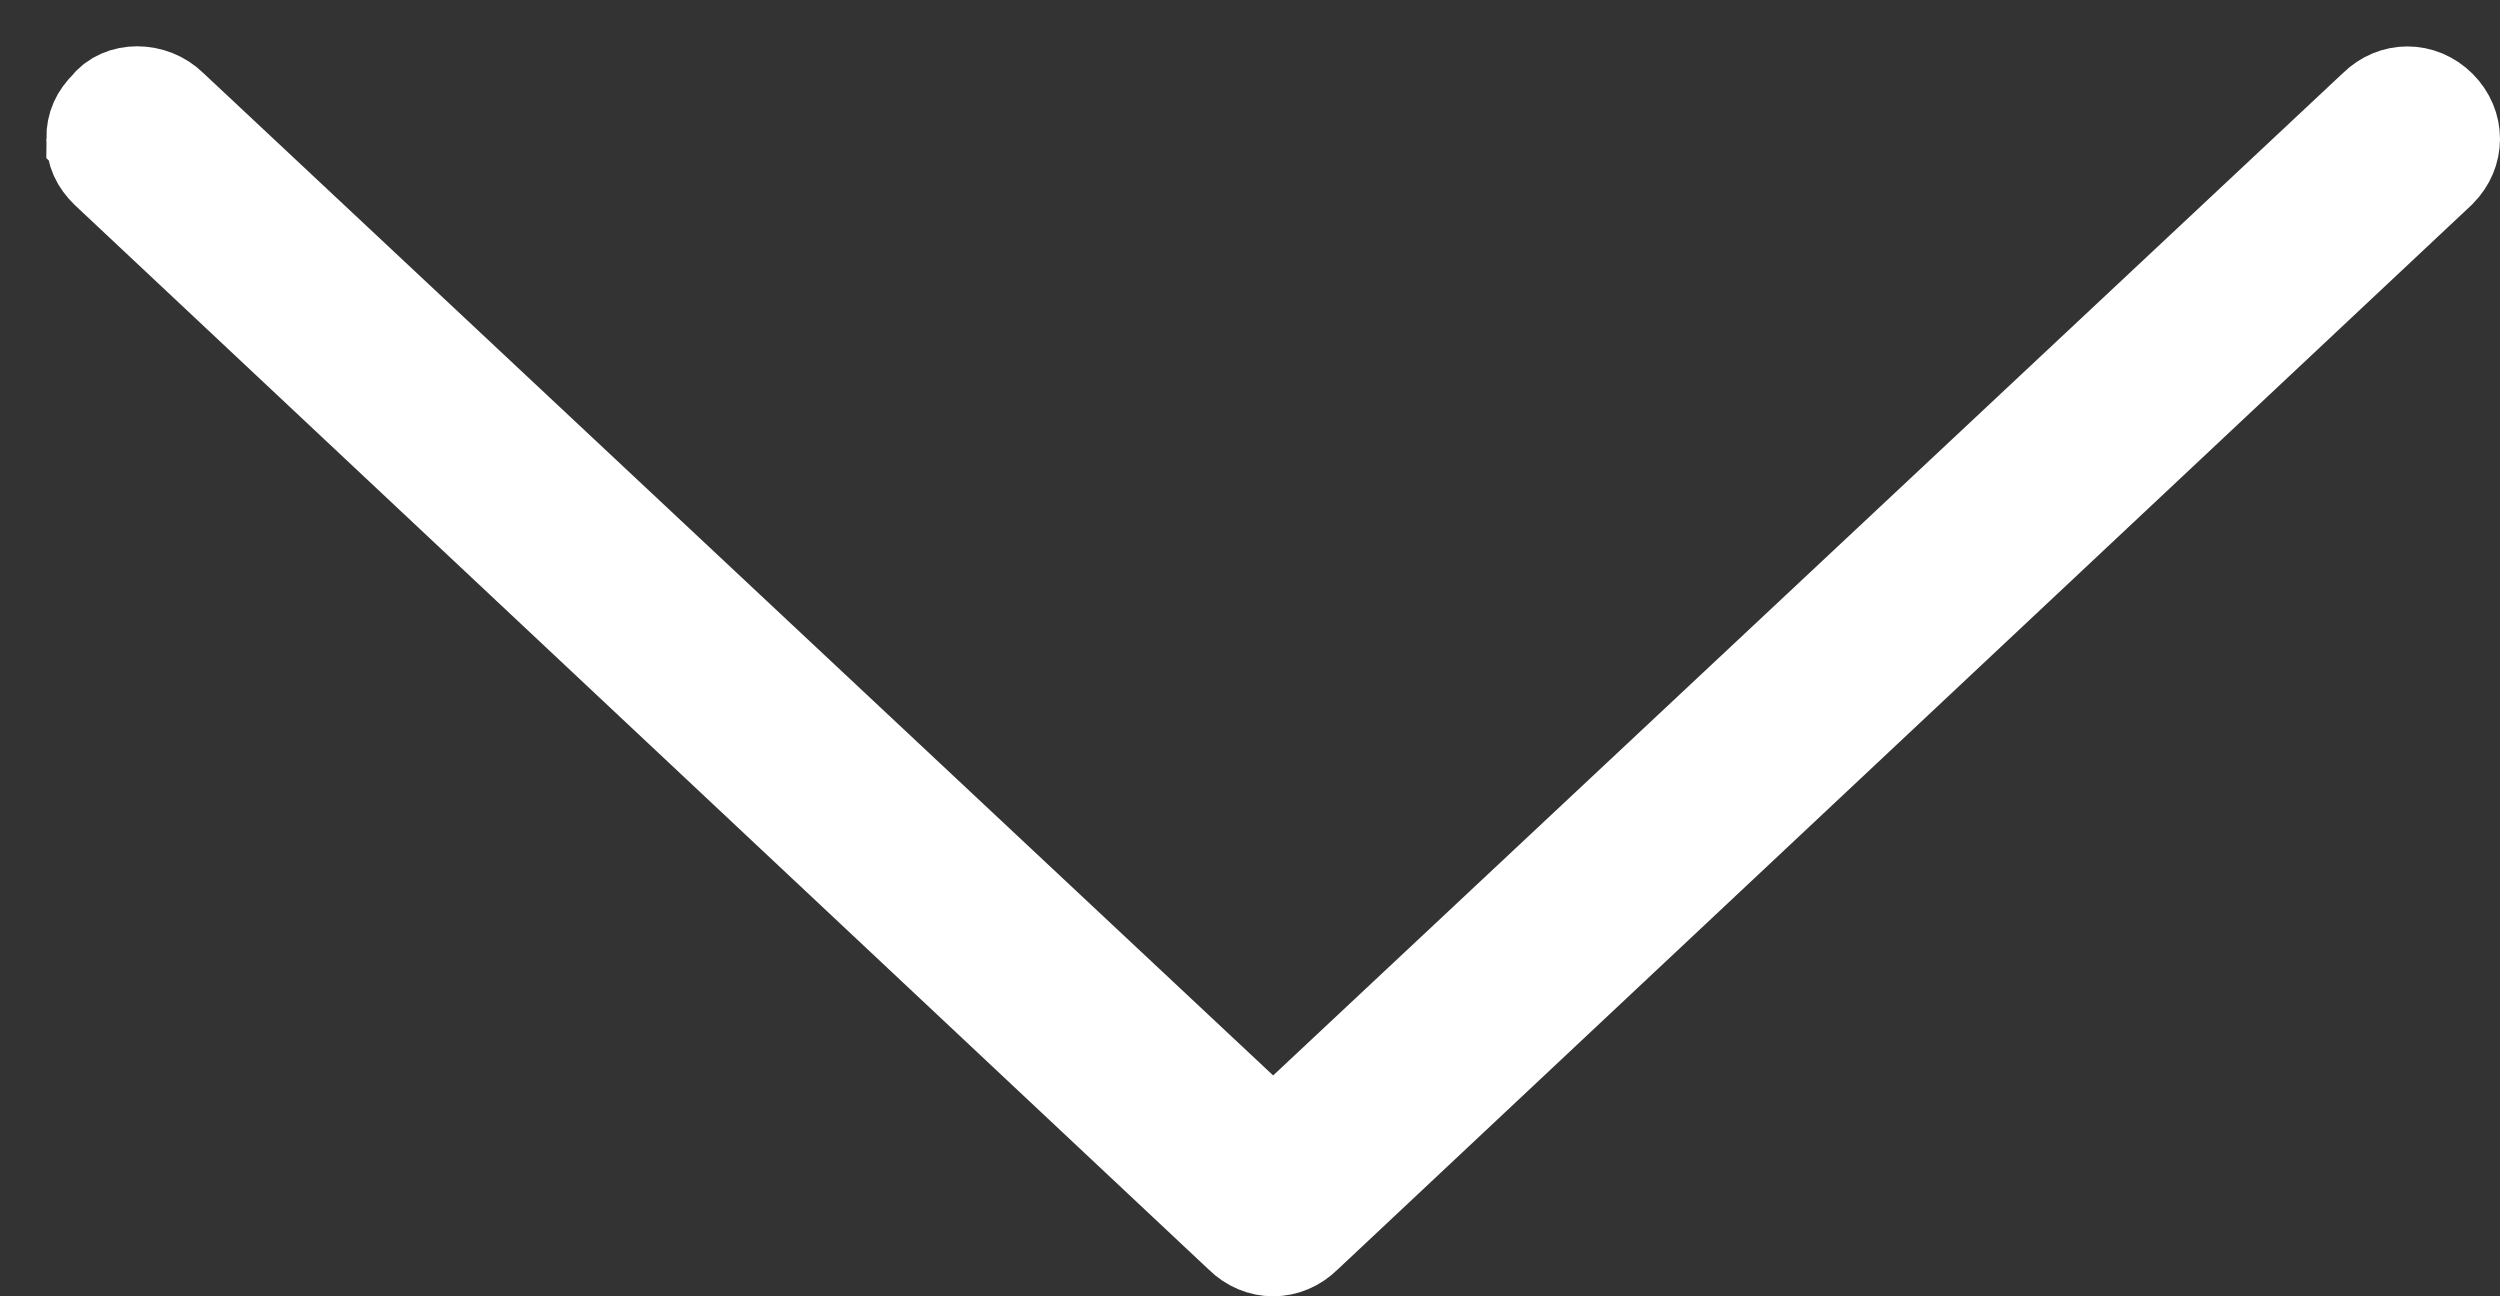 <svg viewBox="0 0 27 14" xmlns="http://www.w3.org/2000/svg"><rect x="0" y="0" width="27" height="14" fill="#333333" stroke="none"/><path d="M1 1.5c0 .15.05.25.15.35l12.25 11.5c.2.2.5.2.7 0l12.25-11.5c.2-.2.2-.5 0-.7-.2-.198-.5-.198-.7 0L13.75 12.3 1.85 1.15c-.2-.2-.55-.2-.7 0-.1.1-.15.2-.15.35z" stroke="#ffffff" fill="#ffffff" fill-rule="evenodd"/></svg>